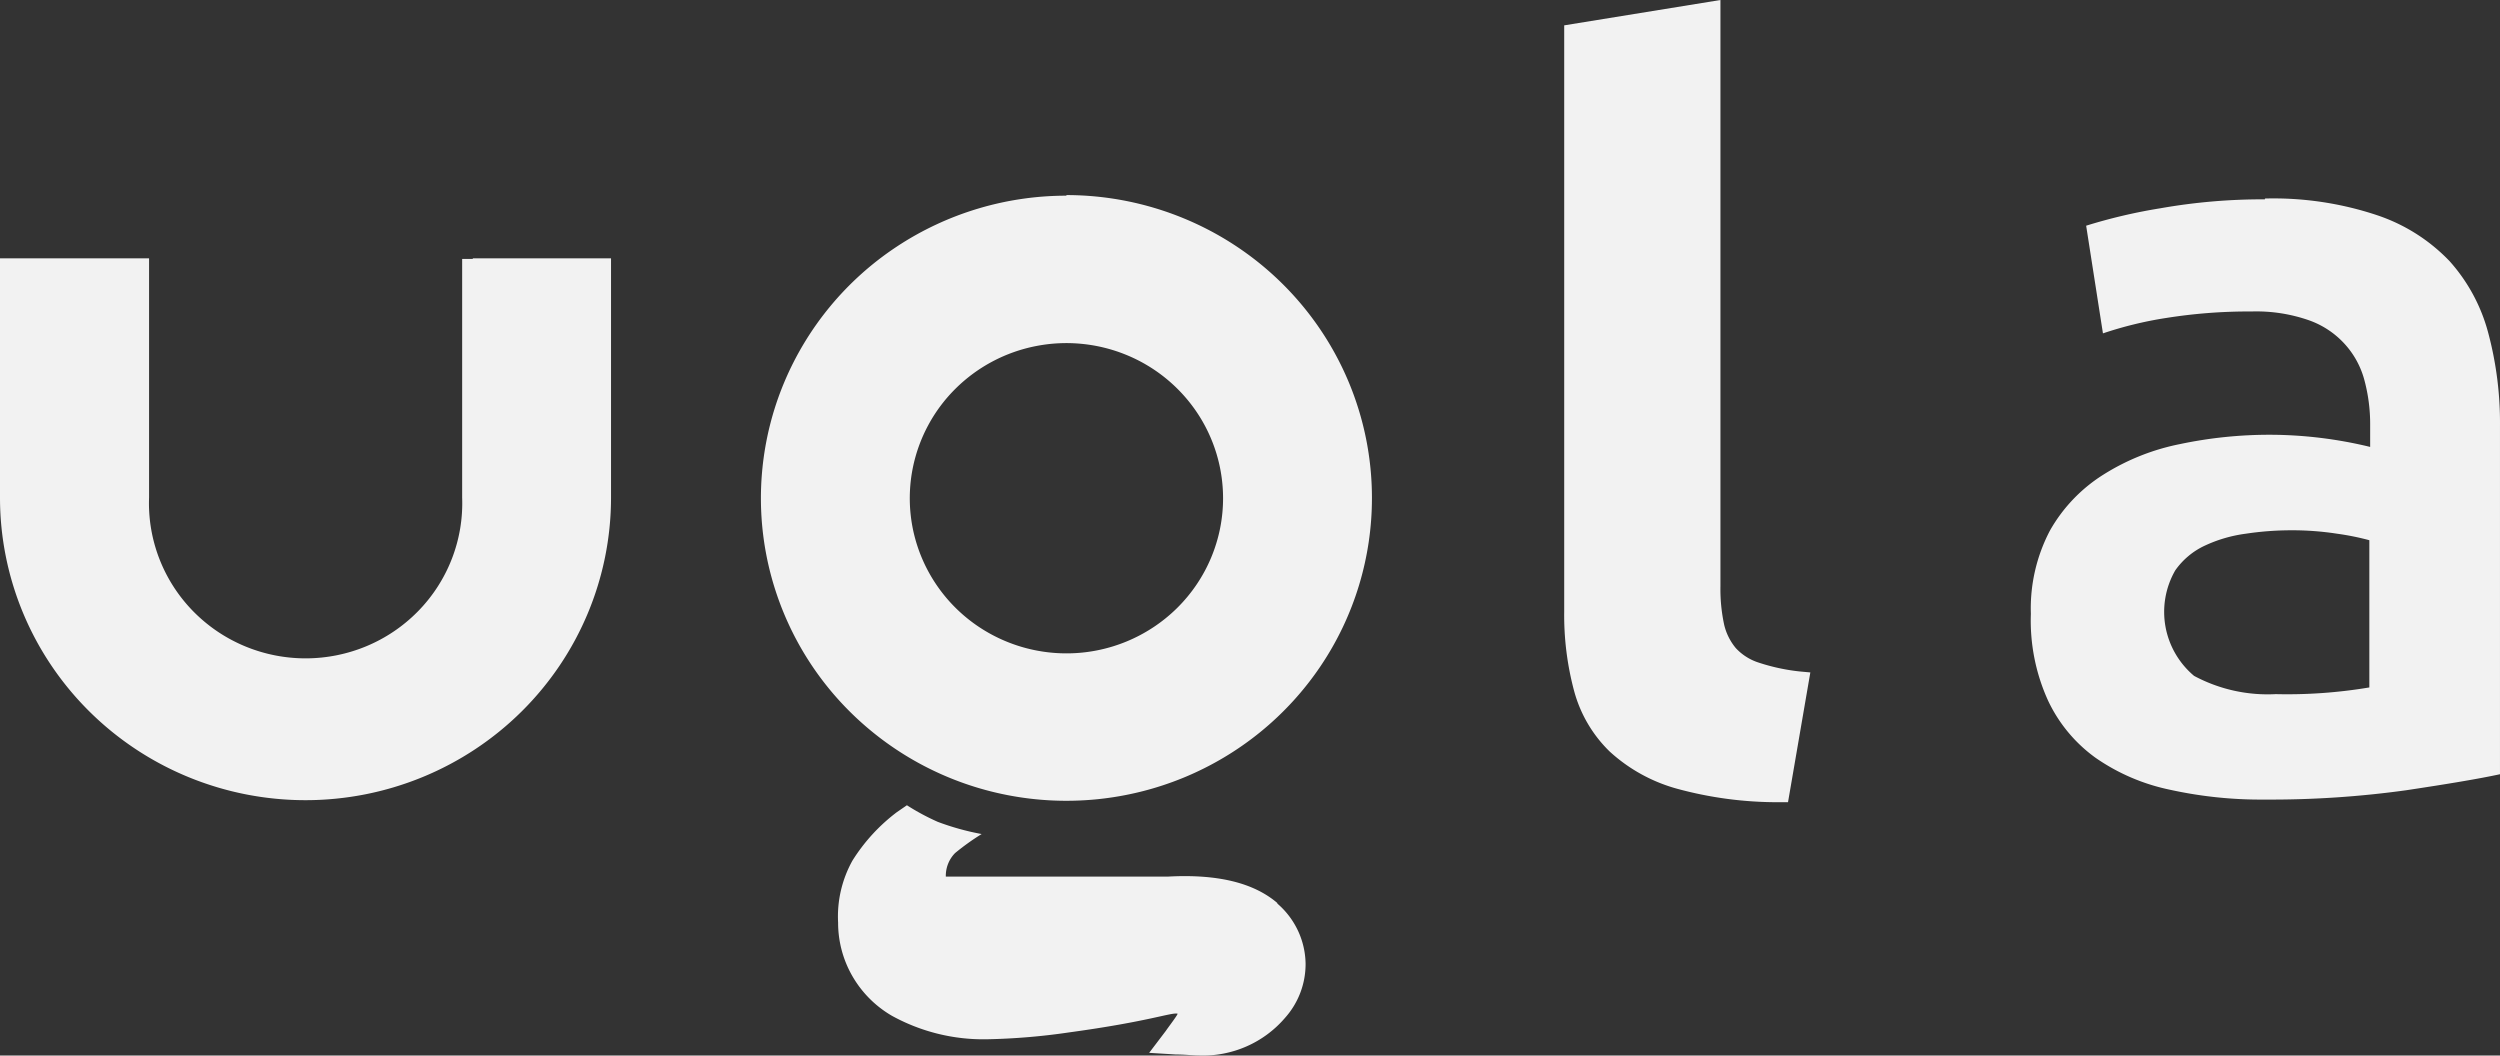 <?xml version="1.0" encoding="UTF-8"?> <svg xmlns="http://www.w3.org/2000/svg" width="450" height="190" fill="none"><rect width="100%" height="100%" fill="#333333" stroke="none"/><path d="M229.957 162.575c-4.239-3.65-10.763-5.293-19.83-4.782h-39.88a5.851 5.851 0 0 1 1.659-4.234 43.174 43.174 0 0 1 4.791-3.431 46.295 46.295 0 0 1-7.887-2.19 41.088 41.088 0 0 1-5.566-2.993l-1.806 1.241a32.565 32.565 0 0 0-7.998 8.724 20.67 20.67 0 0 0-2.58 11.169 19.263 19.263 0 0 0 2.602 9.681 19.502 19.502 0 0 0 7.128 7.109 34.136 34.136 0 0 0 17.139 4.198c4.936-.1 9.861-.514 14.743-1.241 14.449-1.971 18.429-3.65 19.498-3.358 0 .255-1.769 2.555-2.101 3.066l-3.022 3.978 4.828.293c1.696 0 3.06.182 4.128.182 2.937.107 5.86-.448 8.549-1.625a19.378 19.378 0 0 0 6.969-5.164 14.52 14.52 0 0 0 3.685-9.636 14.48 14.48 0 0 0-1.365-6.024 14.616 14.616 0 0 0-3.758-4.927M191.957 117.606a28.394 28.394 0 0 1-15.665-4.706 27.978 27.978 0 0 1-10.385-12.532 27.671 27.671 0 0 1-1.604-16.133 27.842 27.842 0 0 1 7.716-14.297 28.288 28.288 0 0 1 14.437-7.642 28.452 28.452 0 0 1 16.291 1.589 28.142 28.142 0 0 1 12.655 10.284 27.732 27.732 0 0 1 4.751 15.514c0 7.405-2.97 14.508-8.258 19.744a28.337 28.337 0 0 1-19.938 8.179Zm0-82.383a55.375 55.375 0 0 0-30.563 9.186 54.575 54.575 0 0 0-20.253 24.458 53.966 53.966 0 0 0-3.111 31.48 54.308 54.308 0 0 0 15.081 27.883 55.163 55.163 0 0 0 28.186 14.879 55.486 55.486 0 0 0 31.781-3.144c10.047-4.139 18.628-11.136 24.657-20.106a54.084 54.084 0 0 0 9.214-30.286c-.01-14.44-5.807-28.287-16.117-38.498-10.311-10.21-24.293-15.951-38.875-15.961M85.105 46.611h-1.917v42.962c.137 3.75-.49 7.488-1.845 10.991a27.899 27.899 0 0 1-6.038 9.403 28.211 28.211 0 0 1-9.27 6.315 28.435 28.435 0 0 1-11.025 2.223c-3.788 0-7.538-.756-11.025-2.223a28.211 28.211 0 0 1-9.27-6.315 27.899 27.899 0 0 1-6.038-9.403 27.679 27.679 0 0 1-1.845-10.991V46.502H0v43.07c0 14.444 5.794 28.296 16.107 38.509 10.313 10.213 24.3 15.951 38.885 15.951 14.585 0 28.572-5.738 38.885-15.951 10.313-10.213 16.107-24.065 16.107-38.508V46.502h-24.88v.11ZM409.527 124.942a89.057 89.057 0 0 0 16.955-1.204v-26.5a47.21 47.21 0 0 0-5.787-1.168 53.153 53.153 0 0 0-8.367-.62 55.51 55.51 0 0 0-8.108.62 25.135 25.135 0 0 0-7.372 2.154 13.421 13.421 0 0 0-5.308 4.453 14.99 14.99 0 0 0-1.757 10.095 15.08 15.08 0 0 0 5.148 8.885 28.01 28.01 0 0 0 14.744 3.285m-1.991-89.208a58.903 58.903 0 0 1 20.161 2.993 32.14 32.14 0 0 1 13.085 8.286 31.37 31.37 0 0 1 6.966 12.958 62.728 62.728 0 0 1 2.101 16.717v62.672c-3.686.803-9.362 1.752-16.881 2.884a177.462 177.462 0 0 1-25.432 1.679 76.117 76.117 0 0 1-17.176-1.789 36.37 36.37 0 0 1-13.305-5.73 26.672 26.672 0 0 1-8.551-10.294 34.77 34.77 0 0 1-3.096-15.622 30.091 30.091 0 0 1 3.464-15.038 28.41 28.41 0 0 1 9.51-9.965 40.763 40.763 0 0 1 13.858-5.548 78.138 78.138 0 0 1 16.476-1.68c5.988.036 11.951.771 17.765 2.19V76.47c.015-2.66-.32-5.31-.995-7.884a15.609 15.609 0 0 0-3.642-6.727 15.82 15.82 0 0 0-6.42-4.223 28.715 28.715 0 0 0-10.284-1.57 94.584 94.584 0 0 0-15.369 1.168 67.99 67.99 0 0 0-11.389 2.774l-3.023-19.381a96.377 96.377 0 0 1 13.38-3.14 105.704 105.704 0 0 1 18.797-1.606M323.87 120.854a35.577 35.577 0 0 1-7.371-1.606 9.552 9.552 0 0 1-4.055-2.592 10.218 10.218 0 0 1-2.101-4.234 30.395 30.395 0 0 1-.663-6.898V0l-28.123 4.563V110.05a52.731 52.731 0 0 0 1.77 14.272 23.848 23.848 0 0 0 6.413 10.95 29.56 29.56 0 0 0 12.052 6.679 68.637 68.637 0 0 0 18.429 2.446h1.622l4.017-23.36-1.99-.183Z" fill="#F2F2F2"></path></svg> 